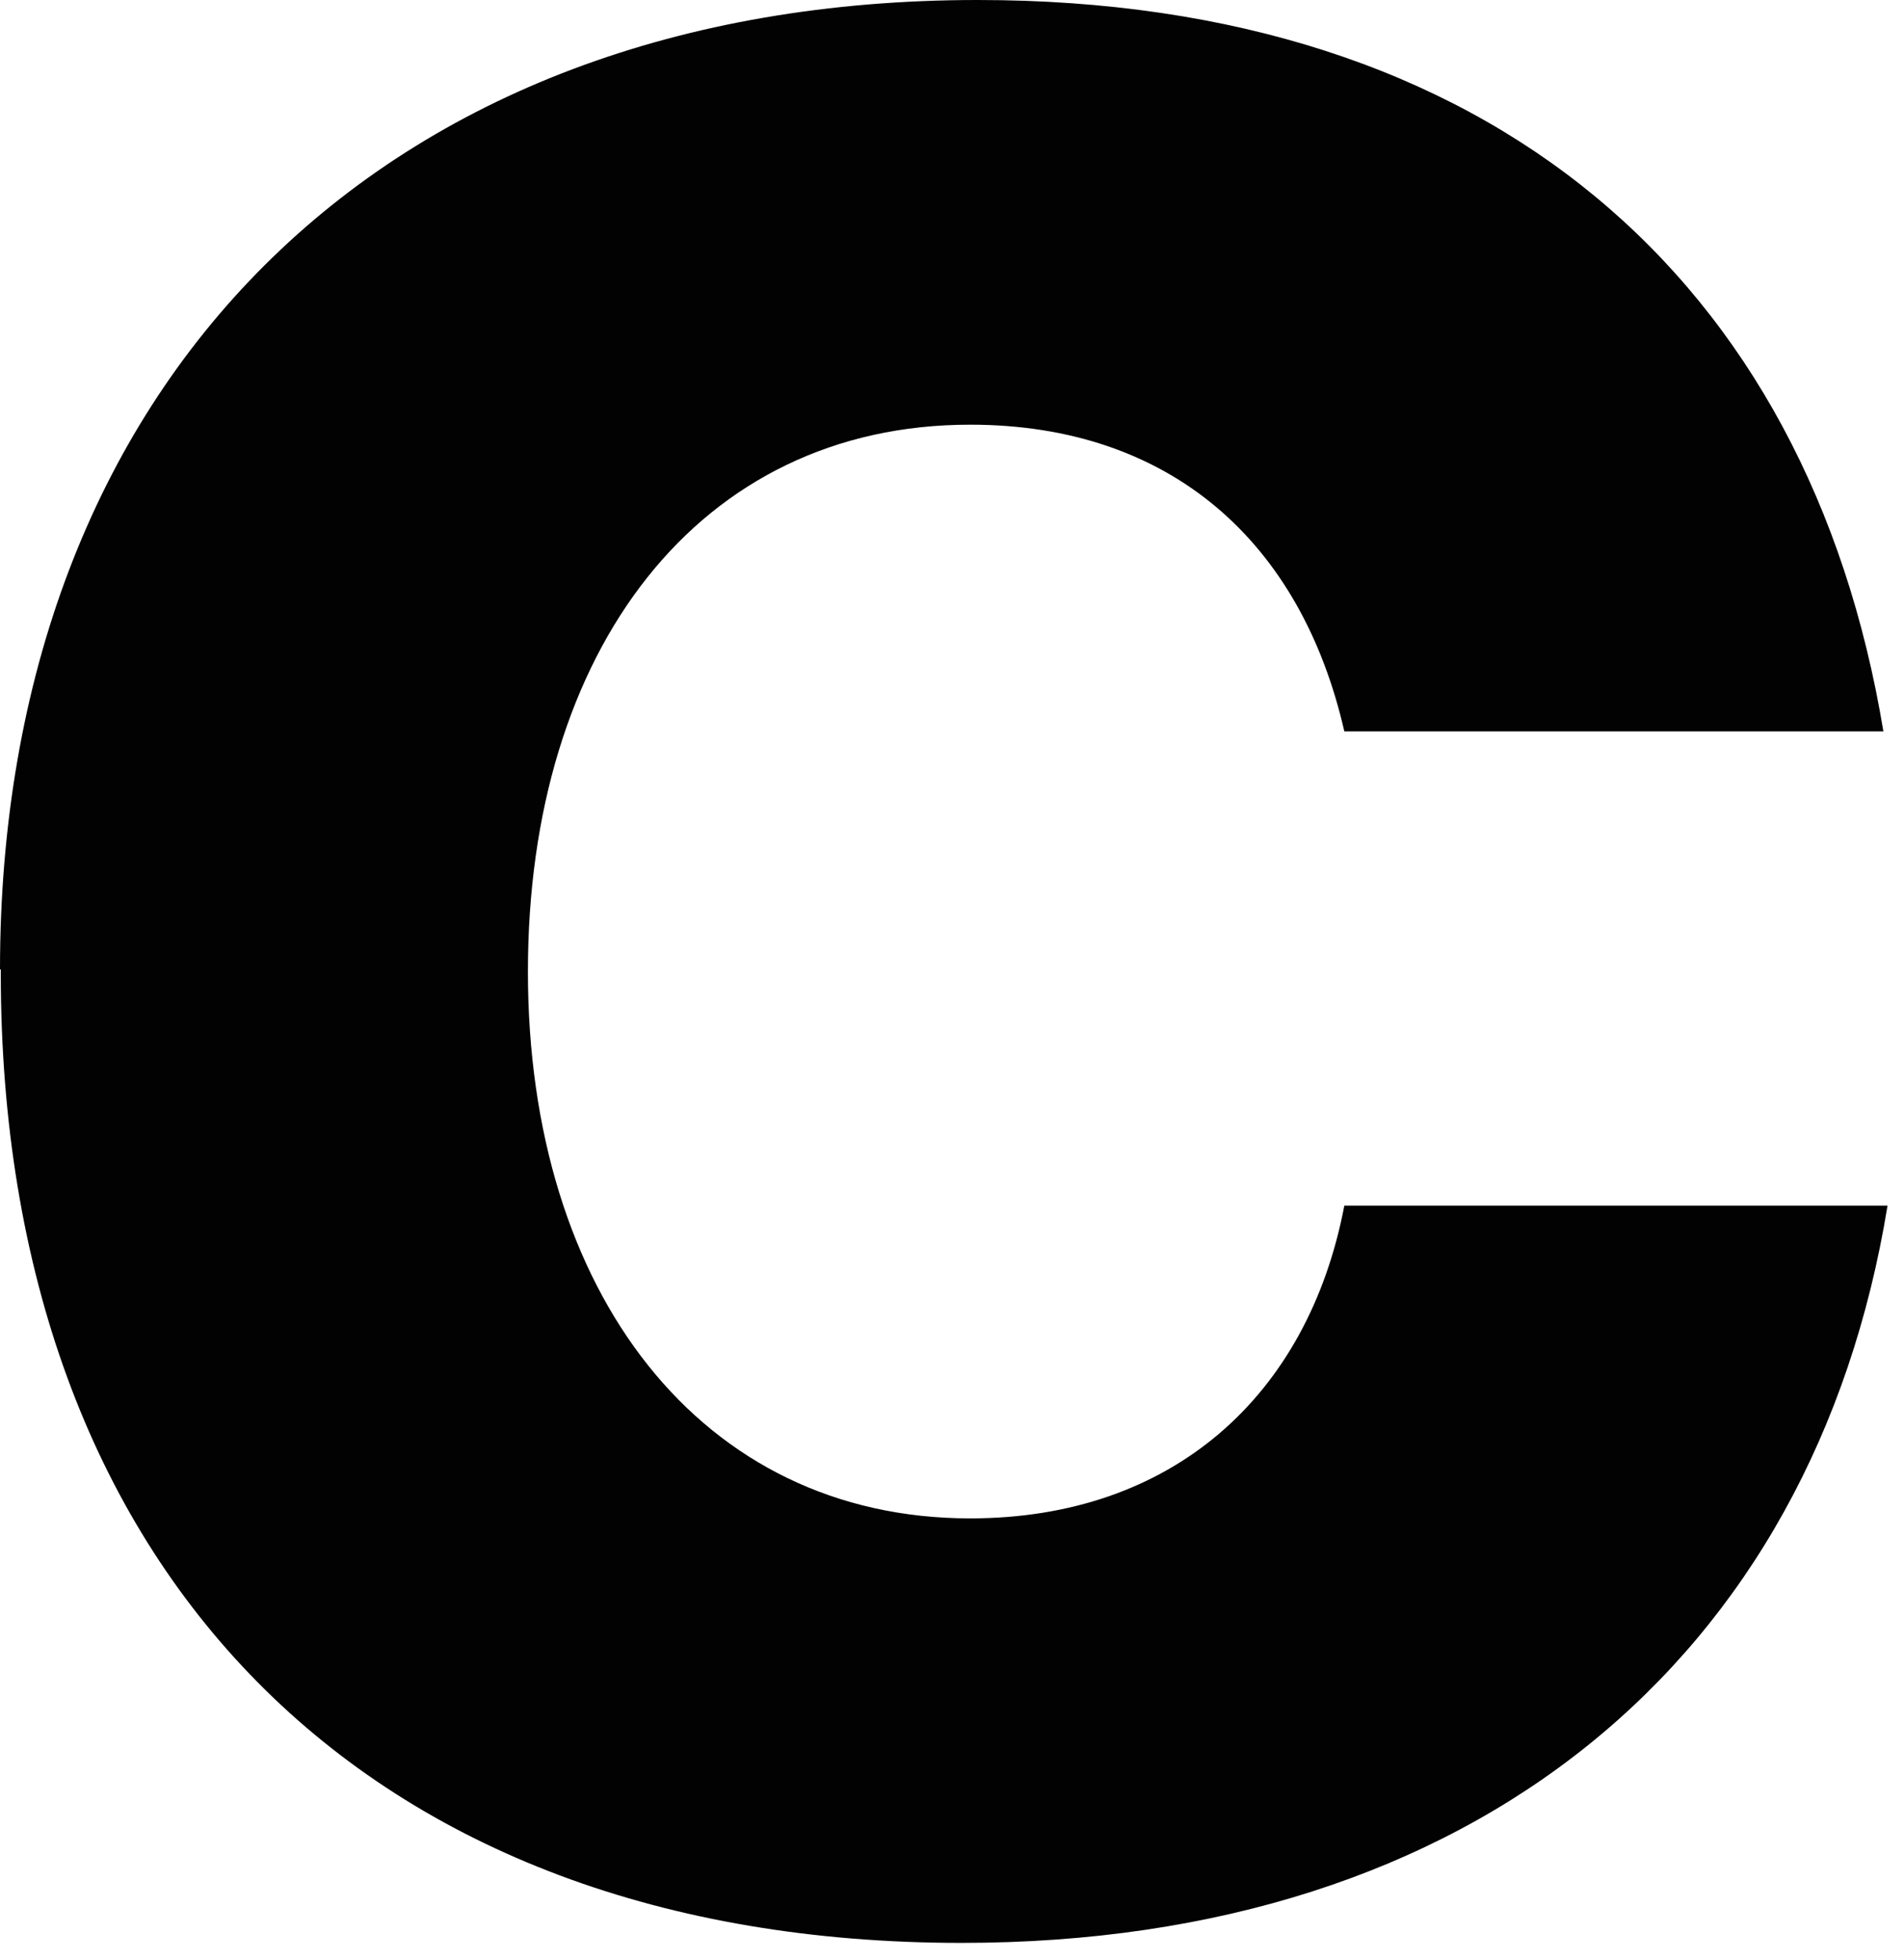 <?xml version="1.0" encoding="utf-8"?>
<svg xmlns="http://www.w3.org/2000/svg" fill="none" height="100%" overflow="visible" preserveAspectRatio="none" style="display: block;" viewBox="0 0 34 35" width="100%">
<path d="M0 17.318C0 6.851 6.79 0 17.46 0C26.614 0 32.298 4.99 33.632 13.063H24.006C23.235 9.69 20.913 7.585 17.324 7.585C12.474 7.585 9.427 11.613 9.427 17.352C9.427 23.09 12.52 27.119 17.324 27.119C20.93 27.119 23.357 24.937 24.006 21.533H33.706C32.386 29.635 26.325 34.701 17.171 34.701C6.515 34.701 0.014 28.049 0.014 17.383V17.306L0 17.321V17.318Z" fill="#020202" id="Vector"/>
</svg>